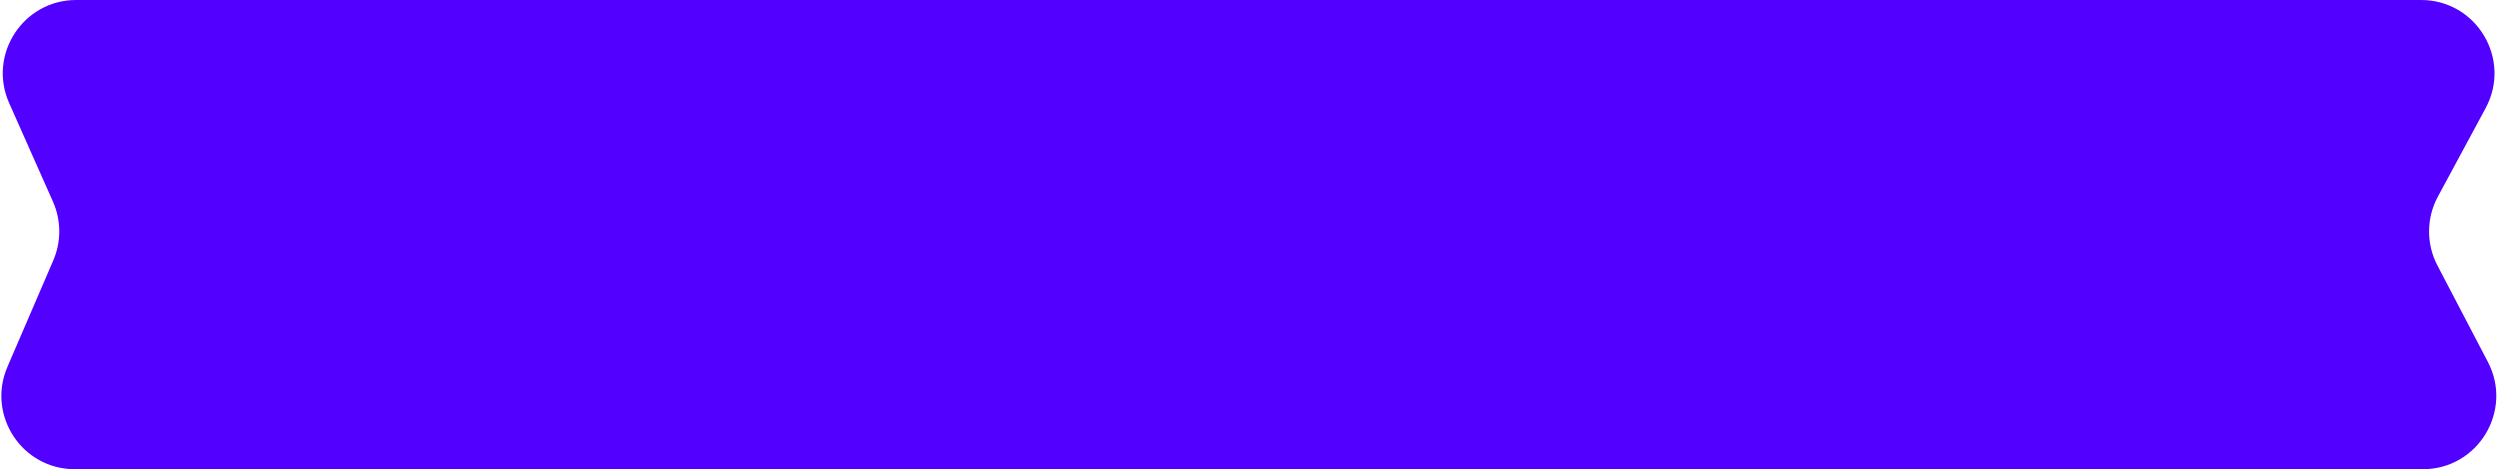 <svg width="341" height="64" viewBox="0 0 341 64" fill="none" xmlns="http://www.w3.org/2000/svg">
<path d="M1.25 14.061C-1.69 7.449 3.151 0 10.388 0H330.24C337.811 0 342.636 8.087 339.04 14.749L332.524 26.824C330.946 29.748 330.923 33.264 332.463 36.208L339.345 49.365C342.827 56.023 337.998 64 330.484 64H10.196C3.009 64 -1.831 56.645 1.012 50.044L7.269 35.519C8.372 32.957 8.356 30.05 7.223 27.501L1.25 14.061Z" fill="#5200FF"/>
</svg>
